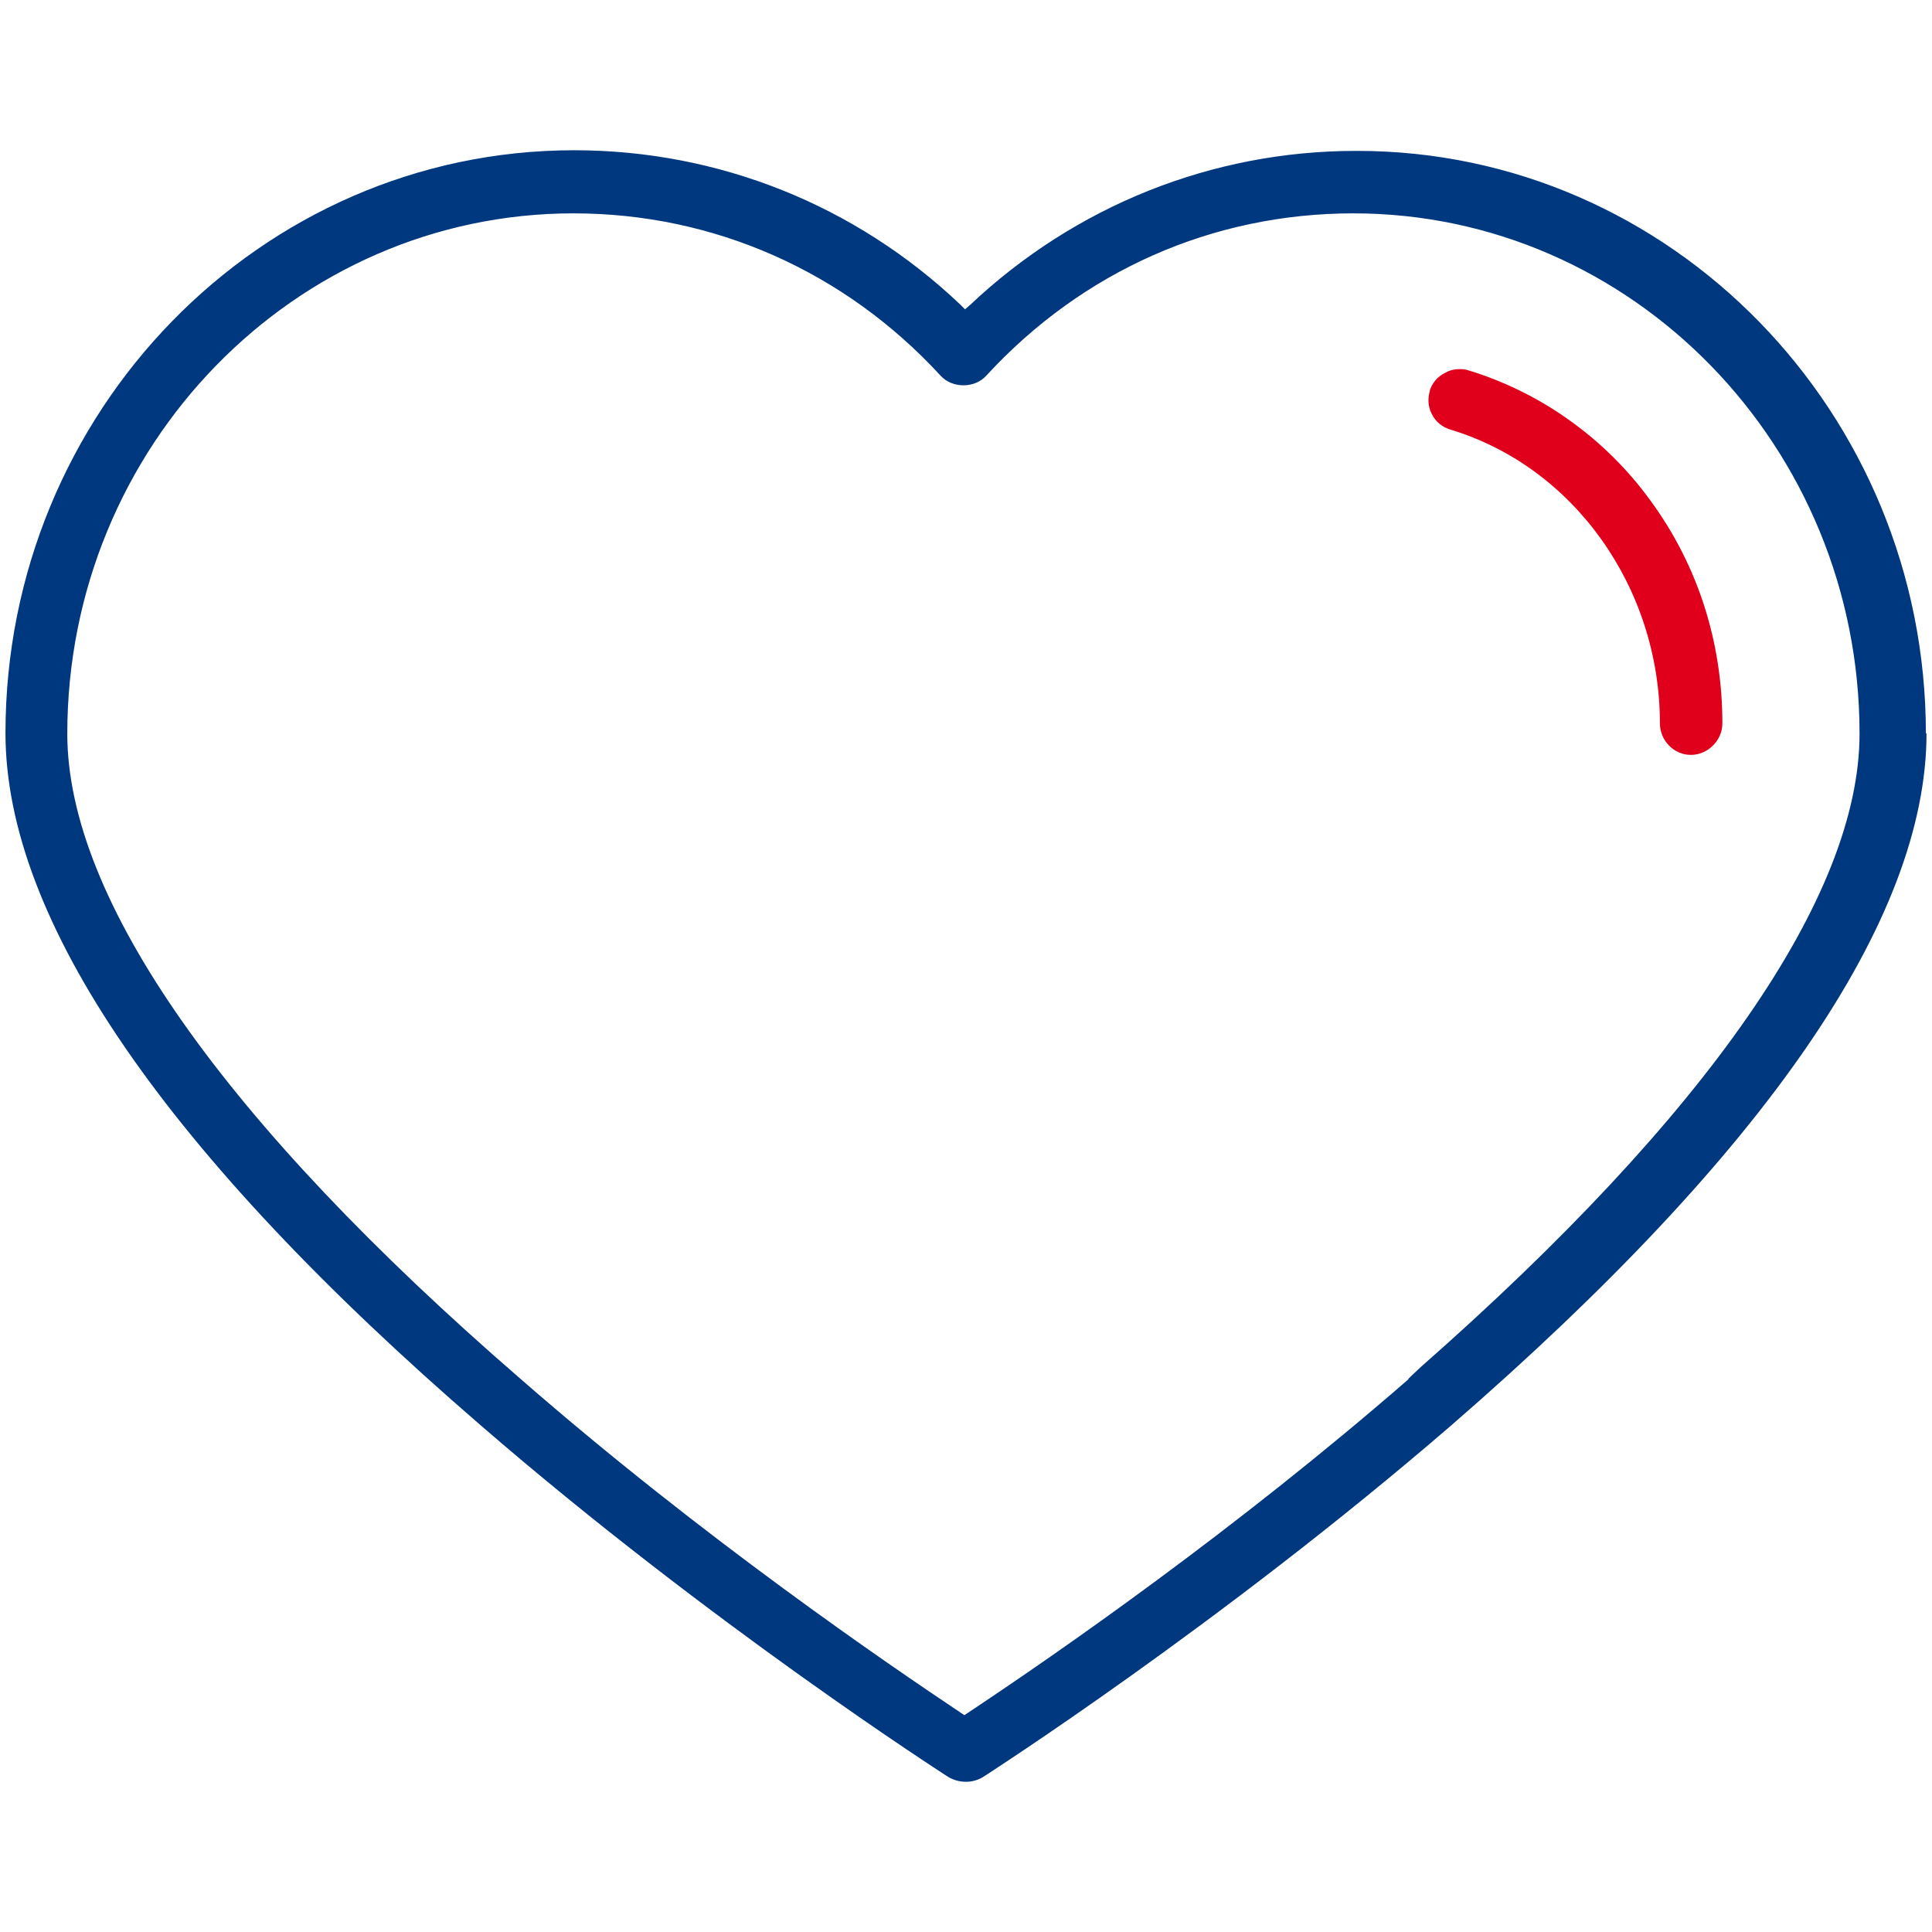 <?xml version="1.0" encoding="UTF-8"?>
<svg xmlns="http://www.w3.org/2000/svg" width="30" height="30" viewBox="0 0 30 30" fill="none">
  <path d="M29.905 11.393C29.905 6.403 25.945 2.343 21.075 2.343H21.055C18.825 2.343 16.695 3.193 15.055 4.743L14.985 4.803L14.915 4.733C13.285 3.183 11.155 2.333 8.915 2.333C4.045 2.333 0.085 6.393 0.085 11.383C0.085 14.283 2.565 17.902 7.465 22.133C11.045 25.233 14.695 27.573 14.725 27.593C14.895 27.692 15.105 27.692 15.265 27.593C15.295 27.573 18.935 25.242 22.535 22.133C27.425 17.892 29.915 14.273 29.915 11.383L29.905 11.393ZM21.875 21.413C19.175 23.762 16.435 25.663 15.035 26.593L14.975 26.633L14.915 26.593C13.805 25.852 10.915 23.883 8.085 21.413C3.475 17.422 1.045 13.963 1.045 11.393C1.045 6.933 4.575 3.313 8.905 3.313C11.085 3.313 13.115 4.213 14.605 5.833C14.785 6.033 15.135 6.033 15.315 5.833C16.815 4.203 18.835 3.313 21.015 3.313C25.345 3.313 28.875 6.933 28.875 11.393C28.875 13.912 26.515 17.312 22.055 21.233L21.865 21.413H21.875Z" fill="#003880"></path>
  <path d="M22.205 6.062C22.165 6.192 22.175 6.322 22.235 6.432C22.295 6.552 22.395 6.632 22.525 6.672C24.445 7.252 25.775 9.132 25.775 11.232C25.775 11.502 25.995 11.722 26.255 11.722C26.515 11.722 26.745 11.502 26.745 11.232C26.745 9.972 26.365 8.782 25.635 7.782C24.935 6.812 23.925 6.092 22.805 5.752C22.755 5.732 22.705 5.732 22.655 5.732C22.575 5.732 22.505 5.752 22.435 5.792C22.315 5.852 22.235 5.952 22.195 6.082L22.205 6.062Z" fill="#E0001B"></path>
</svg>
